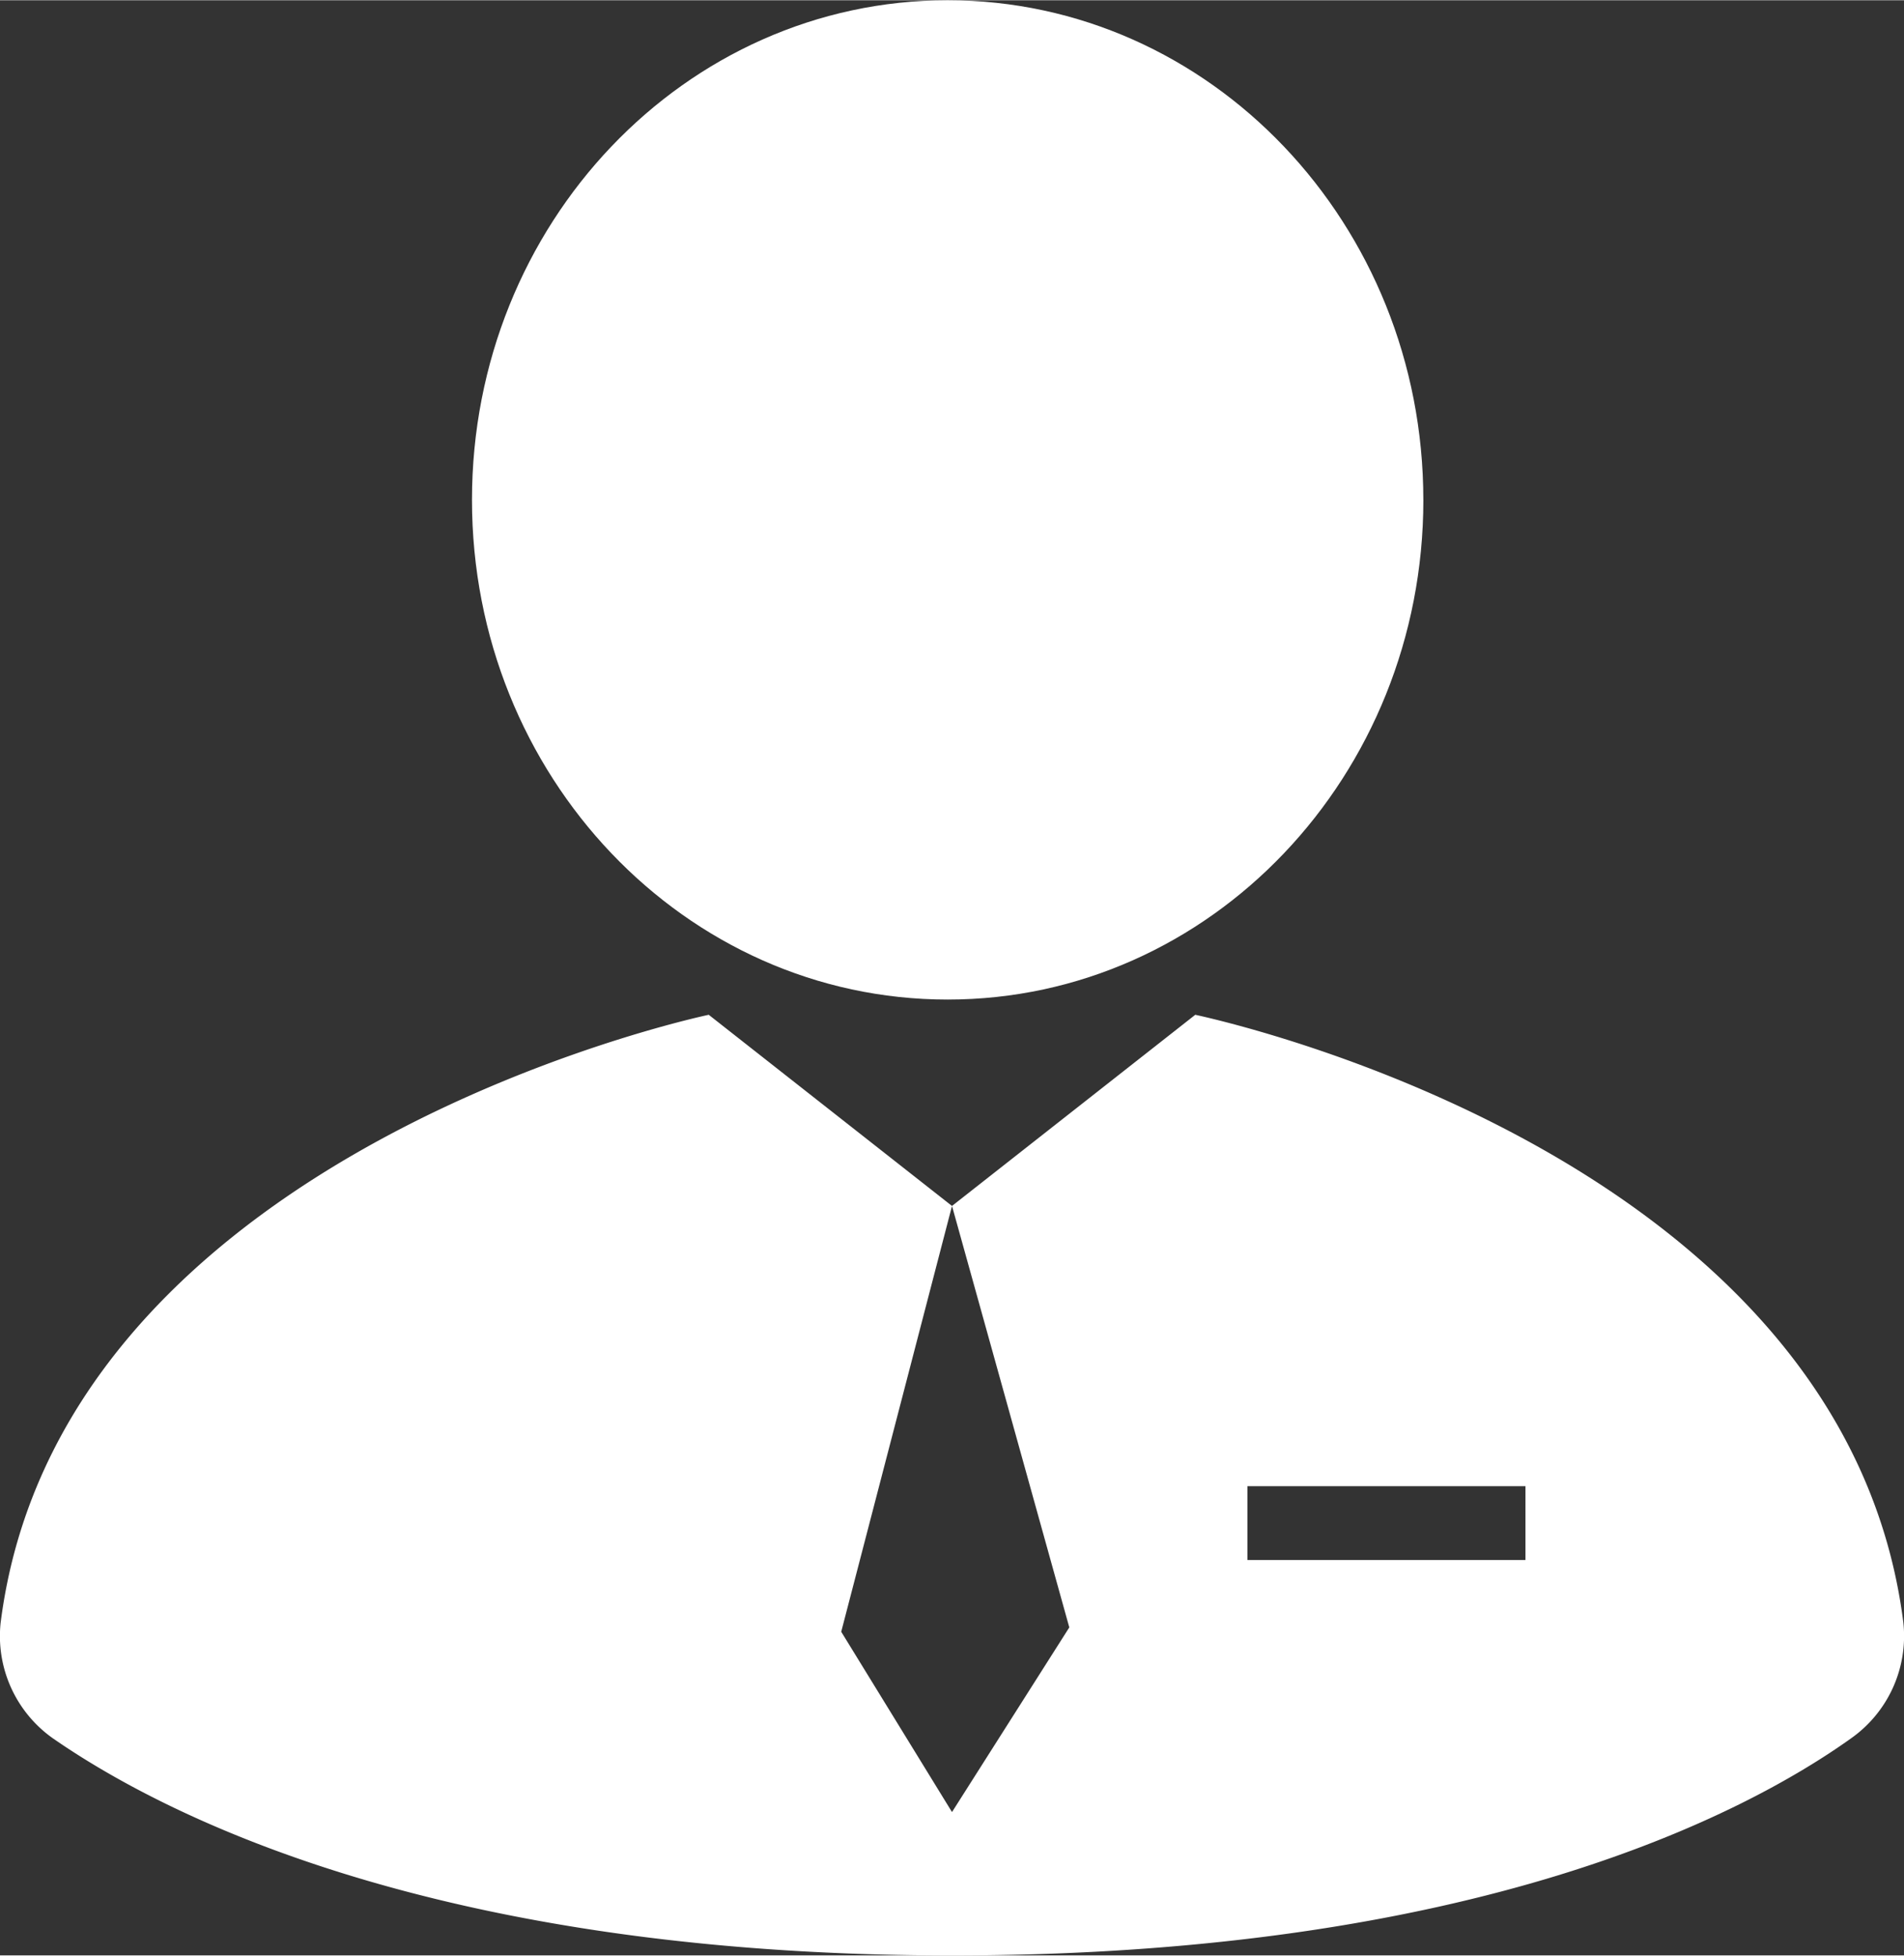 <?xml version="1.0" encoding="UTF-8"?>
<svg xmlns="http://www.w3.org/2000/svg" id="noun-office-worker-259872-FFFFFF" width="37" height="38" viewBox="0 0 329.817 338.64">
  <rect x="0" y="0" width="329.817" height="338.64" fill="#333333" stroke="none"/>
  <path fill="#fff" id="Path_429" data-name="Path 429" d="M499.605,146.542c0,47.8-36.893,86.541-82.4,86.541s-82.4-38.746-82.4-86.541S371.693,60,417.2,60s82.4,38.746,82.4,86.542" transform="translate(-253.046 -60)"></path>
  <path fill="#fff" id="Path_430" data-name="Path 430" d="M403.784,725.753C394,647.867,293.161,623.032,281.12,620.4L238.978,653.51l20.319,73-20.319,31.983-19.189-31.23,19.189-73.749L196.836,620.4c-12.04,2.634-112.88,27.845-122.663,105.355A21.677,21.677,0,0,0,83.2,745.7c18.437,12.794,65.471,37.627,155.775,37.627v0c90.68,0,137.338-24.456,155.775-37.627a21.68,21.68,0,0,0,9.031-19.943Zm-65.471-10.911H290.151V702.05h48.162Z" transform="translate(-74.069 -444.681)"></path>
</svg>
